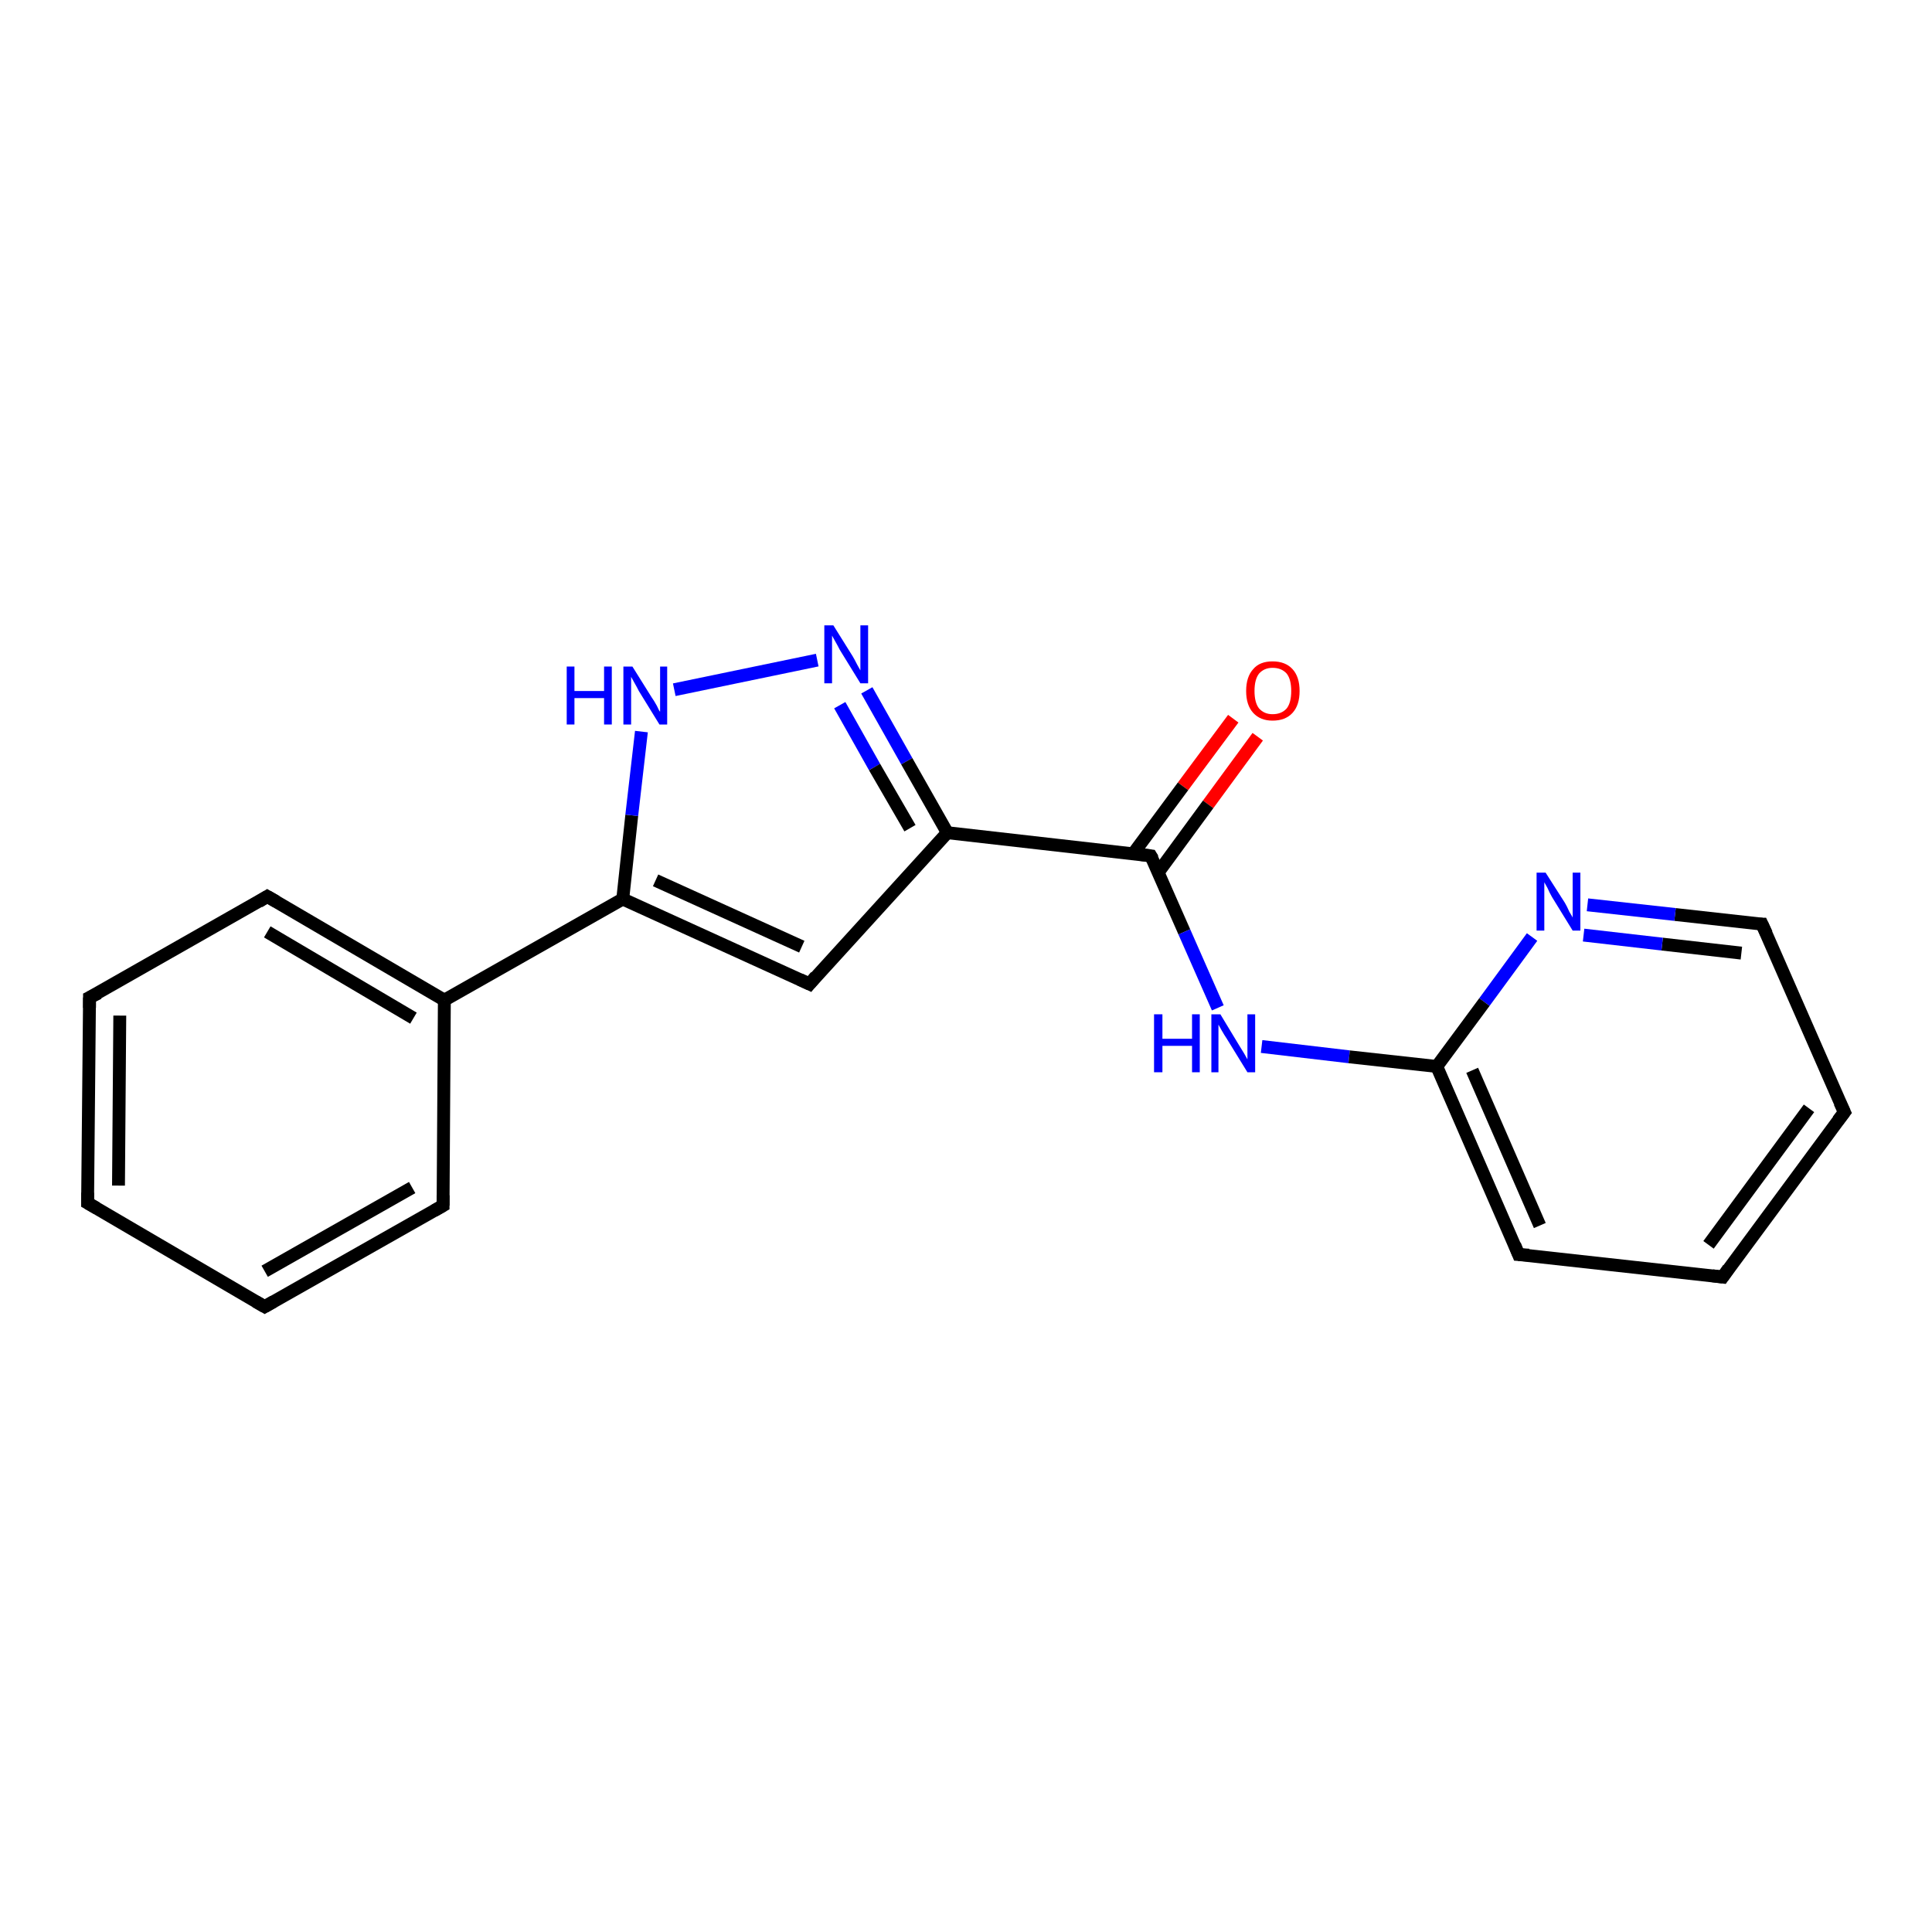 <?xml version='1.0' encoding='iso-8859-1'?>
<svg version='1.1' baseProfile='full'
              xmlns='http://www.w3.org/2000/svg'
                      xmlns:rdkit='http://www.rdkit.org/xml'
                      xmlns:xlink='http://www.w3.org/1999/xlink'
                  xml:space='preserve'
width='300px' height='300px' viewBox='0 0 300 300'>
<!-- END OF HEADER -->
<rect style='opacity:1.0;fill:#FFFFFF;stroke:none' width='300.0' height='300.0' x='0.0' y='0.0'> </rect>
<path class='bond-0 atom-0 atom-1' d='M 195.3,114.4 L 187.6,124.9' style='fill:none;fill-rule:evenodd;stroke:#FF0000;stroke-width:2.0px;stroke-linecap:butt;stroke-linejoin:miter;stroke-opacity:1' />
<path class='bond-0 atom-0 atom-1' d='M 187.6,124.9 L 179.9,135.4' style='fill:none;fill-rule:evenodd;stroke:#000000;stroke-width:2.0px;stroke-linecap:butt;stroke-linejoin:miter;stroke-opacity:1' />
<path class='bond-0 atom-0 atom-1' d='M 191.5,111.6 L 183.7,122.1' style='fill:none;fill-rule:evenodd;stroke:#FF0000;stroke-width:2.0px;stroke-linecap:butt;stroke-linejoin:miter;stroke-opacity:1' />
<path class='bond-0 atom-0 atom-1' d='M 183.7,122.1 L 176.0,132.5' style='fill:none;fill-rule:evenodd;stroke:#000000;stroke-width:2.0px;stroke-linecap:butt;stroke-linejoin:miter;stroke-opacity:1' />
<path class='bond-1 atom-1 atom-2' d='M 178.7,132.9 L 183.9,144.7' style='fill:none;fill-rule:evenodd;stroke:#000000;stroke-width:2.0px;stroke-linecap:butt;stroke-linejoin:miter;stroke-opacity:1' />
<path class='bond-1 atom-1 atom-2' d='M 183.9,144.7 L 189.1,156.5' style='fill:none;fill-rule:evenodd;stroke:#0000FF;stroke-width:2.0px;stroke-linecap:butt;stroke-linejoin:miter;stroke-opacity:1' />
<path class='bond-2 atom-2 atom-3' d='M 195.9,162.5 L 209.5,164.1' style='fill:none;fill-rule:evenodd;stroke:#0000FF;stroke-width:2.0px;stroke-linecap:butt;stroke-linejoin:miter;stroke-opacity:1' />
<path class='bond-2 atom-2 atom-3' d='M 209.5,164.1 L 223.1,165.6' style='fill:none;fill-rule:evenodd;stroke:#000000;stroke-width:2.0px;stroke-linecap:butt;stroke-linejoin:miter;stroke-opacity:1' />
<path class='bond-3 atom-3 atom-4' d='M 223.1,165.6 L 235.8,194.8' style='fill:none;fill-rule:evenodd;stroke:#000000;stroke-width:2.0px;stroke-linecap:butt;stroke-linejoin:miter;stroke-opacity:1' />
<path class='bond-3 atom-3 atom-4' d='M 228.6,166.2 L 239.1,190.3' style='fill:none;fill-rule:evenodd;stroke:#000000;stroke-width:2.0px;stroke-linecap:butt;stroke-linejoin:miter;stroke-opacity:1' />
<path class='bond-4 atom-4 atom-5' d='M 235.8,194.8 L 267.5,198.3' style='fill:none;fill-rule:evenodd;stroke:#000000;stroke-width:2.0px;stroke-linecap:butt;stroke-linejoin:miter;stroke-opacity:1' />
<path class='bond-5 atom-5 atom-6' d='M 267.5,198.3 L 286.4,172.7' style='fill:none;fill-rule:evenodd;stroke:#000000;stroke-width:2.0px;stroke-linecap:butt;stroke-linejoin:miter;stroke-opacity:1' />
<path class='bond-5 atom-5 atom-6' d='M 265.3,193.3 L 280.9,172.1' style='fill:none;fill-rule:evenodd;stroke:#000000;stroke-width:2.0px;stroke-linecap:butt;stroke-linejoin:miter;stroke-opacity:1' />
<path class='bond-6 atom-6 atom-7' d='M 286.4,172.7 L 273.6,143.5' style='fill:none;fill-rule:evenodd;stroke:#000000;stroke-width:2.0px;stroke-linecap:butt;stroke-linejoin:miter;stroke-opacity:1' />
<path class='bond-7 atom-7 atom-8' d='M 273.6,143.5 L 260.1,142.0' style='fill:none;fill-rule:evenodd;stroke:#000000;stroke-width:2.0px;stroke-linecap:butt;stroke-linejoin:miter;stroke-opacity:1' />
<path class='bond-7 atom-7 atom-8' d='M 260.1,142.0 L 246.5,140.5' style='fill:none;fill-rule:evenodd;stroke:#0000FF;stroke-width:2.0px;stroke-linecap:butt;stroke-linejoin:miter;stroke-opacity:1' />
<path class='bond-7 atom-7 atom-8' d='M 270.4,148.0 L 258.1,146.6' style='fill:none;fill-rule:evenodd;stroke:#000000;stroke-width:2.0px;stroke-linecap:butt;stroke-linejoin:miter;stroke-opacity:1' />
<path class='bond-7 atom-7 atom-8' d='M 258.1,146.6 L 245.9,145.2' style='fill:none;fill-rule:evenodd;stroke:#0000FF;stroke-width:2.0px;stroke-linecap:butt;stroke-linejoin:miter;stroke-opacity:1' />
<path class='bond-8 atom-1 atom-9' d='M 178.7,132.9 L 147.1,129.3' style='fill:none;fill-rule:evenodd;stroke:#000000;stroke-width:2.0px;stroke-linecap:butt;stroke-linejoin:miter;stroke-opacity:1' />
<path class='bond-9 atom-9 atom-10' d='M 147.1,129.3 L 125.7,152.8' style='fill:none;fill-rule:evenodd;stroke:#000000;stroke-width:2.0px;stroke-linecap:butt;stroke-linejoin:miter;stroke-opacity:1' />
<path class='bond-10 atom-10 atom-11' d='M 125.7,152.8 L 96.7,139.6' style='fill:none;fill-rule:evenodd;stroke:#000000;stroke-width:2.0px;stroke-linecap:butt;stroke-linejoin:miter;stroke-opacity:1' />
<path class='bond-10 atom-10 atom-11' d='M 124.5,147.0 L 101.8,136.7' style='fill:none;fill-rule:evenodd;stroke:#000000;stroke-width:2.0px;stroke-linecap:butt;stroke-linejoin:miter;stroke-opacity:1' />
<path class='bond-11 atom-11 atom-12' d='M 96.7,139.6 L 98.1,126.6' style='fill:none;fill-rule:evenodd;stroke:#000000;stroke-width:2.0px;stroke-linecap:butt;stroke-linejoin:miter;stroke-opacity:1' />
<path class='bond-11 atom-11 atom-12' d='M 98.1,126.6 L 99.6,113.6' style='fill:none;fill-rule:evenodd;stroke:#0000FF;stroke-width:2.0px;stroke-linecap:butt;stroke-linejoin:miter;stroke-opacity:1' />
<path class='bond-12 atom-12 atom-13' d='M 104.7,107.1 L 126.9,102.5' style='fill:none;fill-rule:evenodd;stroke:#0000FF;stroke-width:2.0px;stroke-linecap:butt;stroke-linejoin:miter;stroke-opacity:1' />
<path class='bond-13 atom-11 atom-14' d='M 96.7,139.6 L 69.0,155.3' style='fill:none;fill-rule:evenodd;stroke:#000000;stroke-width:2.0px;stroke-linecap:butt;stroke-linejoin:miter;stroke-opacity:1' />
<path class='bond-14 atom-14 atom-15' d='M 69.0,155.3 L 41.5,139.2' style='fill:none;fill-rule:evenodd;stroke:#000000;stroke-width:2.0px;stroke-linecap:butt;stroke-linejoin:miter;stroke-opacity:1' />
<path class='bond-14 atom-14 atom-15' d='M 64.2,158.1 L 41.5,144.7' style='fill:none;fill-rule:evenodd;stroke:#000000;stroke-width:2.0px;stroke-linecap:butt;stroke-linejoin:miter;stroke-opacity:1' />
<path class='bond-15 atom-15 atom-16' d='M 41.5,139.2 L 13.9,154.9' style='fill:none;fill-rule:evenodd;stroke:#000000;stroke-width:2.0px;stroke-linecap:butt;stroke-linejoin:miter;stroke-opacity:1' />
<path class='bond-16 atom-16 atom-17' d='M 13.9,154.9 L 13.6,186.8' style='fill:none;fill-rule:evenodd;stroke:#000000;stroke-width:2.0px;stroke-linecap:butt;stroke-linejoin:miter;stroke-opacity:1' />
<path class='bond-16 atom-16 atom-17' d='M 18.6,157.7 L 18.4,184.1' style='fill:none;fill-rule:evenodd;stroke:#000000;stroke-width:2.0px;stroke-linecap:butt;stroke-linejoin:miter;stroke-opacity:1' />
<path class='bond-17 atom-17 atom-18' d='M 13.6,186.8 L 41.1,202.9' style='fill:none;fill-rule:evenodd;stroke:#000000;stroke-width:2.0px;stroke-linecap:butt;stroke-linejoin:miter;stroke-opacity:1' />
<path class='bond-18 atom-18 atom-19' d='M 41.1,202.9 L 68.8,187.2' style='fill:none;fill-rule:evenodd;stroke:#000000;stroke-width:2.0px;stroke-linecap:butt;stroke-linejoin:miter;stroke-opacity:1' />
<path class='bond-18 atom-18 atom-19' d='M 41.1,197.4 L 64.0,184.4' style='fill:none;fill-rule:evenodd;stroke:#000000;stroke-width:2.0px;stroke-linecap:butt;stroke-linejoin:miter;stroke-opacity:1' />
<path class='bond-19 atom-8 atom-3' d='M 237.9,145.5 L 230.5,155.6' style='fill:none;fill-rule:evenodd;stroke:#0000FF;stroke-width:2.0px;stroke-linecap:butt;stroke-linejoin:miter;stroke-opacity:1' />
<path class='bond-19 atom-8 atom-3' d='M 230.5,155.6 L 223.1,165.6' style='fill:none;fill-rule:evenodd;stroke:#000000;stroke-width:2.0px;stroke-linecap:butt;stroke-linejoin:miter;stroke-opacity:1' />
<path class='bond-20 atom-13 atom-9' d='M 134.6,107.2 L 140.8,118.2' style='fill:none;fill-rule:evenodd;stroke:#0000FF;stroke-width:2.0px;stroke-linecap:butt;stroke-linejoin:miter;stroke-opacity:1' />
<path class='bond-20 atom-13 atom-9' d='M 140.8,118.2 L 147.1,129.3' style='fill:none;fill-rule:evenodd;stroke:#000000;stroke-width:2.0px;stroke-linecap:butt;stroke-linejoin:miter;stroke-opacity:1' />
<path class='bond-20 atom-13 atom-9' d='M 130.4,109.5 L 135.8,119.1' style='fill:none;fill-rule:evenodd;stroke:#0000FF;stroke-width:2.0px;stroke-linecap:butt;stroke-linejoin:miter;stroke-opacity:1' />
<path class='bond-20 atom-13 atom-9' d='M 135.8,119.1 L 141.3,128.6' style='fill:none;fill-rule:evenodd;stroke:#000000;stroke-width:2.0px;stroke-linecap:butt;stroke-linejoin:miter;stroke-opacity:1' />
<path class='bond-21 atom-19 atom-14' d='M 68.8,187.2 L 69.0,155.3' style='fill:none;fill-rule:evenodd;stroke:#000000;stroke-width:2.0px;stroke-linecap:butt;stroke-linejoin:miter;stroke-opacity:1' />
<path d='M 179.0,133.4 L 178.7,132.9 L 177.2,132.7' style='fill:none;stroke:#000000;stroke-width:2.0px;stroke-linecap:butt;stroke-linejoin:miter;stroke-opacity:1;' />
<path d='M 235.2,193.3 L 235.8,194.8 L 237.4,194.9' style='fill:none;stroke:#000000;stroke-width:2.0px;stroke-linecap:butt;stroke-linejoin:miter;stroke-opacity:1;' />
<path d='M 265.9,198.1 L 267.5,198.3 L 268.4,197.0' style='fill:none;stroke:#000000;stroke-width:2.0px;stroke-linecap:butt;stroke-linejoin:miter;stroke-opacity:1;' />
<path d='M 285.4,174.0 L 286.4,172.7 L 285.7,171.2' style='fill:none;stroke:#000000;stroke-width:2.0px;stroke-linecap:butt;stroke-linejoin:miter;stroke-opacity:1;' />
<path d='M 274.3,145.0 L 273.6,143.5 L 273.0,143.5' style='fill:none;stroke:#000000;stroke-width:2.0px;stroke-linecap:butt;stroke-linejoin:miter;stroke-opacity:1;' />
<path d='M 126.7,151.6 L 125.7,152.8 L 124.2,152.1' style='fill:none;stroke:#000000;stroke-width:2.0px;stroke-linecap:butt;stroke-linejoin:miter;stroke-opacity:1;' />
<path d='M 42.9,140.0 L 41.5,139.2 L 40.2,140.0' style='fill:none;stroke:#000000;stroke-width:2.0px;stroke-linecap:butt;stroke-linejoin:miter;stroke-opacity:1;' />
<path d='M 15.3,154.2 L 13.9,154.9 L 13.9,156.5' style='fill:none;stroke:#000000;stroke-width:2.0px;stroke-linecap:butt;stroke-linejoin:miter;stroke-opacity:1;' />
<path d='M 13.6,185.2 L 13.6,186.8 L 15.0,187.6' style='fill:none;stroke:#000000;stroke-width:2.0px;stroke-linecap:butt;stroke-linejoin:miter;stroke-opacity:1;' />
<path d='M 39.7,202.1 L 41.1,202.9 L 42.5,202.1' style='fill:none;stroke:#000000;stroke-width:2.0px;stroke-linecap:butt;stroke-linejoin:miter;stroke-opacity:1;' />
<path d='M 67.4,188.0 L 68.8,187.2 L 68.8,185.6' style='fill:none;stroke:#000000;stroke-width:2.0px;stroke-linecap:butt;stroke-linejoin:miter;stroke-opacity:1;' />
<path class='atom-0' d='M 193.5 107.3
Q 193.5 105.1, 194.6 103.9
Q 195.6 102.7, 197.6 102.7
Q 199.6 102.7, 200.7 103.9
Q 201.8 105.1, 201.8 107.3
Q 201.8 109.5, 200.7 110.7
Q 199.6 111.9, 197.6 111.9
Q 195.7 111.9, 194.6 110.7
Q 193.5 109.5, 193.5 107.3
M 197.6 110.9
Q 199.0 110.9, 199.8 110.0
Q 200.5 109.1, 200.5 107.3
Q 200.5 105.5, 199.8 104.6
Q 199.0 103.7, 197.6 103.7
Q 196.3 103.7, 195.5 104.6
Q 194.8 105.5, 194.8 107.3
Q 194.8 109.1, 195.5 110.0
Q 196.3 110.9, 197.6 110.9
' fill='#FF0000'/>
<path class='atom-2' d='M 179.2 157.5
L 180.5 157.5
L 180.5 161.3
L 185.1 161.3
L 185.1 157.5
L 186.3 157.5
L 186.3 166.5
L 185.1 166.5
L 185.1 162.4
L 180.5 162.4
L 180.5 166.5
L 179.2 166.5
L 179.2 157.5
' fill='#0000FF'/>
<path class='atom-2' d='M 189.5 157.5
L 192.4 162.3
Q 192.7 162.8, 193.2 163.6
Q 193.7 164.5, 193.7 164.5
L 193.7 157.5
L 194.9 157.5
L 194.9 166.5
L 193.7 166.5
L 190.5 161.3
Q 190.1 160.7, 189.7 160.0
Q 189.3 159.3, 189.2 159.1
L 189.2 166.5
L 188.1 166.5
L 188.1 157.5
L 189.5 157.5
' fill='#0000FF'/>
<path class='atom-8' d='M 240.0 135.5
L 243.0 140.2
Q 243.3 140.7, 243.7 141.6
Q 244.2 142.4, 244.2 142.5
L 244.2 135.5
L 245.4 135.5
L 245.4 144.5
L 244.2 144.5
L 241.0 139.3
Q 240.6 138.6, 240.3 137.9
Q 239.9 137.2, 239.8 137.0
L 239.8 144.5
L 238.6 144.5
L 238.6 135.5
L 240.0 135.5
' fill='#0000FF'/>
<path class='atom-12' d='M 88.0 103.5
L 89.2 103.5
L 89.2 107.3
L 93.8 107.3
L 93.8 103.5
L 95.0 103.5
L 95.0 112.5
L 93.8 112.5
L 93.8 108.4
L 89.2 108.4
L 89.2 112.5
L 88.0 112.5
L 88.0 103.5
' fill='#0000FF'/>
<path class='atom-12' d='M 98.2 103.5
L 101.2 108.3
Q 101.5 108.7, 102.0 109.6
Q 102.4 110.5, 102.5 110.5
L 102.5 103.5
L 103.6 103.5
L 103.6 112.5
L 102.4 112.5
L 99.2 107.3
Q 98.9 106.7, 98.5 106.0
Q 98.1 105.3, 98.0 105.1
L 98.0 112.5
L 96.8 112.5
L 96.8 103.5
L 98.2 103.5
' fill='#0000FF'/>
<path class='atom-13' d='M 129.4 97.1
L 132.4 101.9
Q 132.7 102.4, 133.1 103.2
Q 133.6 104.1, 133.6 104.1
L 133.6 97.1
L 134.8 97.1
L 134.8 106.1
L 133.6 106.1
L 130.4 100.9
Q 130.1 100.3, 129.7 99.6
Q 129.3 98.9, 129.2 98.7
L 129.2 106.1
L 128.0 106.1
L 128.0 97.1
L 129.4 97.1
' fill='#0000FF'/>
</svg>
